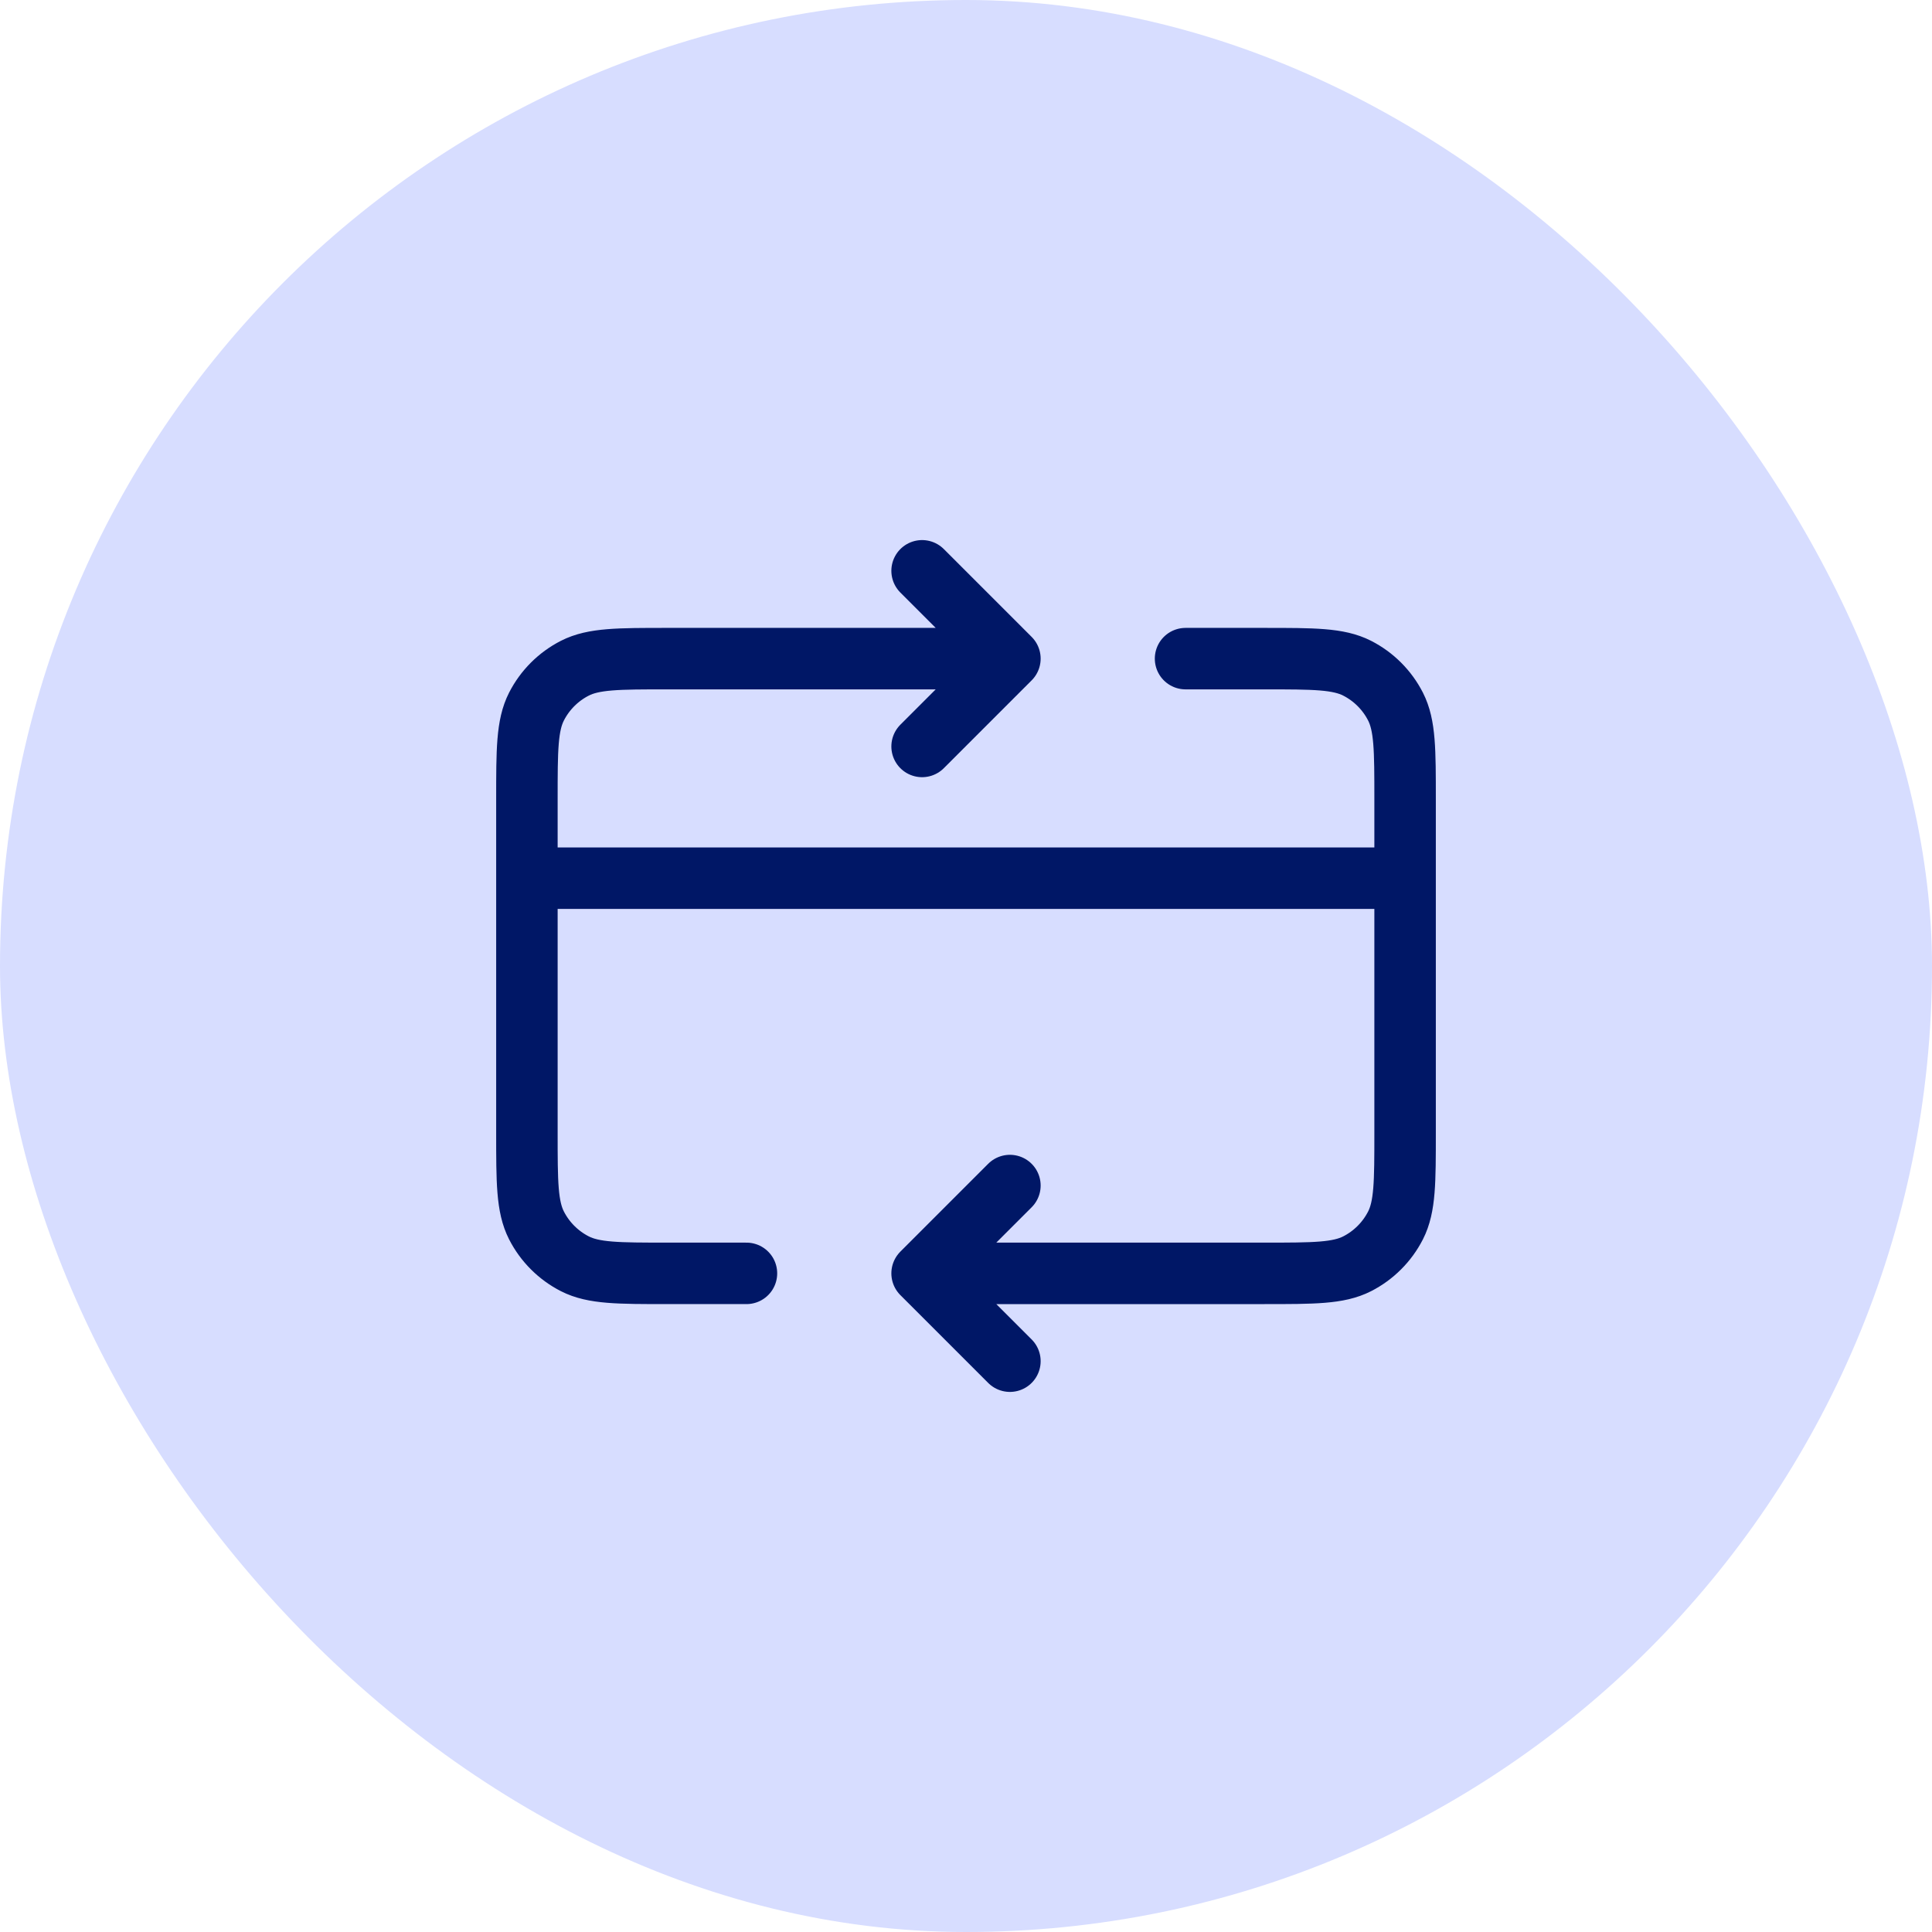 <svg fill="none" height="44" viewBox="0 0 44 44" width="44" xmlns="http://www.w3.org/2000/svg"><rect fill="#d7ddff" height="44" rx="22" width="44"/><path d="m32 20h-20m9 9h7.8c1.12 0 1.68 0 2.108-.218.376-.192.682-.498.874-.874.218-.428.218-.988.218-2.108v-7.6c0-1.12 0-1.68-.218-2.108-.192-.376-.498-.682-.874-.874-.428-.218-.988-.218-2.108-.218h-1.8m-6 14 2 2m-2-2 2-2m-6 2h-1.8c-1.12 0-1.68 0-2.108-.218-.376-.192-.682-.498-.874-.874-.218-.428-.218-.988-.218-2.108v-7.6c0-1.12 0-1.68.218-2.108.192-.376.498-.682.874-.874.428-.218.988-.218 2.108-.218h7.8m0 0-2 2m2-2-2-2" stroke="#001766" stroke-linecap="round" stroke-linejoin="round" stroke-width="1.4"/></svg>